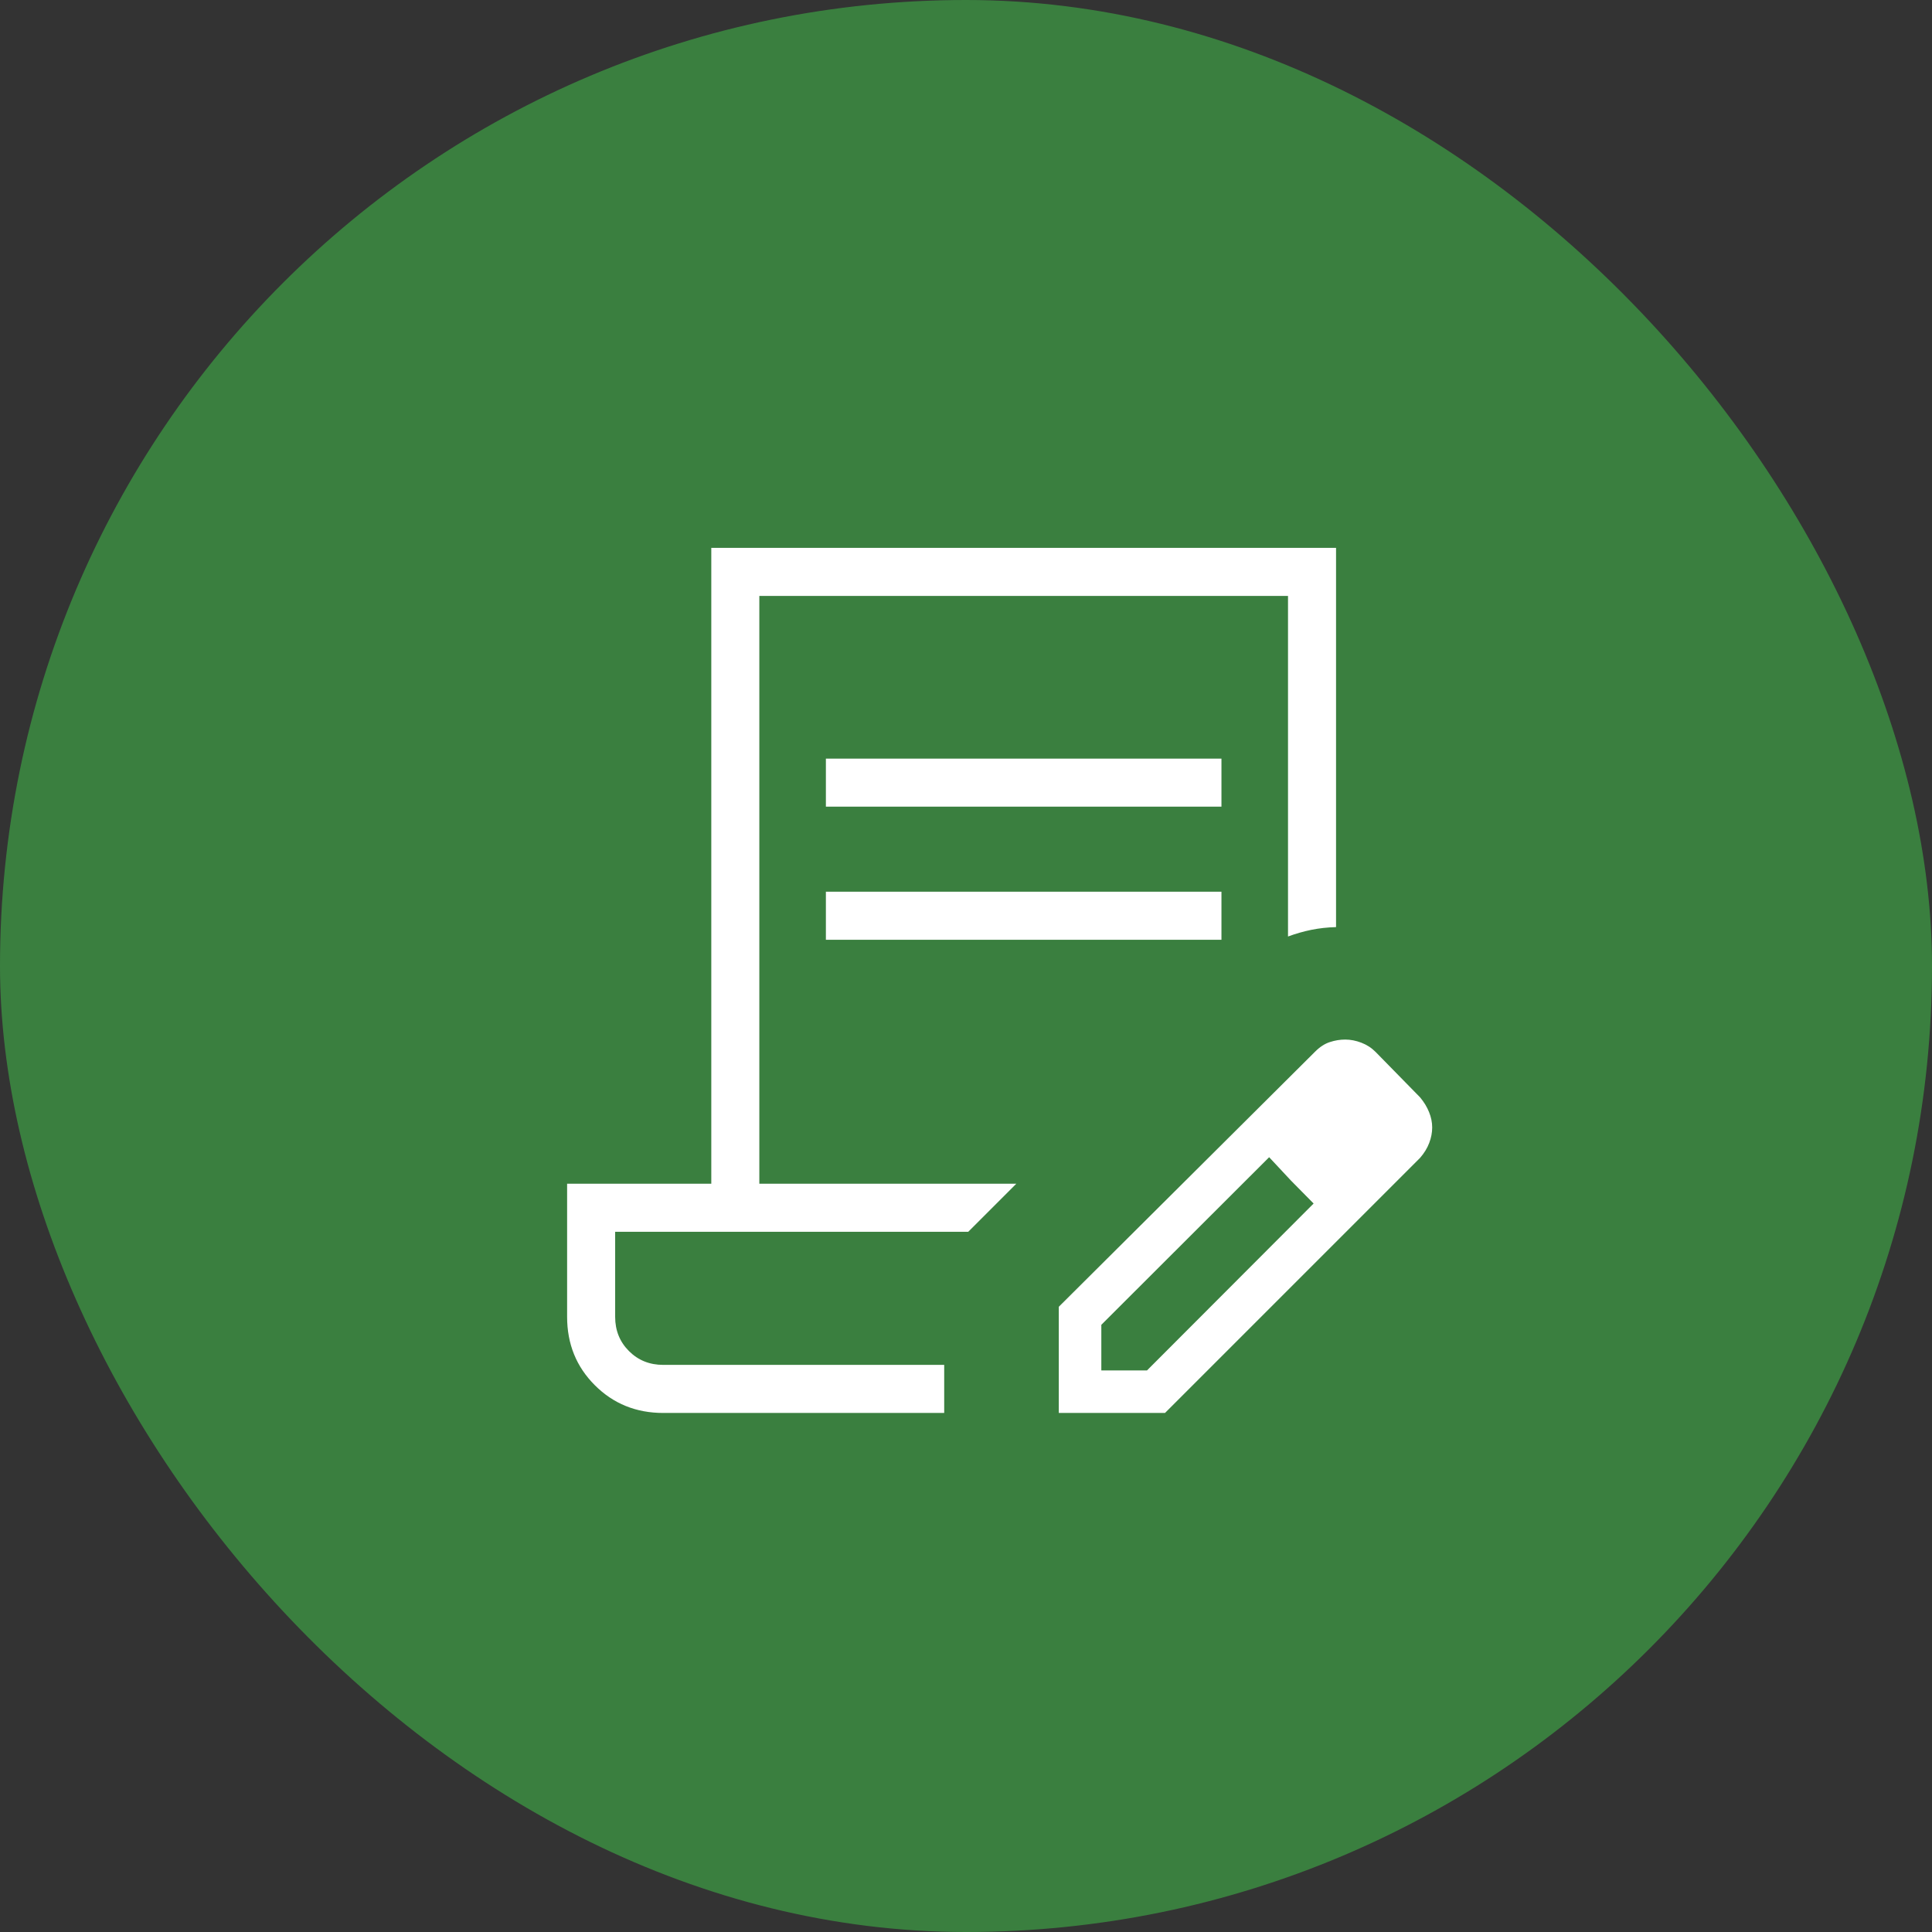 <svg width="67" height="67" viewBox="0 0 67 67" fill="none" xmlns="http://www.w3.org/2000/svg">
<rect x="0" y="0" width="67" height="67" fill="#333333" stroke="none"/>
<rect width="67" height="67" rx="33.5" fill="#3A7F3F"/>
<mask id="mask0_6079_2417" style="mask-type:alpha" maskUnits="userSpaceOnUse" x="13" y="14" width="40" height="40">
<rect x="13" y="14" width="40" height="40" fill="#D9D9D9"/>
</mask>
<g mask="url(#mask0_6079_2417)">
<path d="M28.641 27.974V26.308H42.359V27.974H28.641ZM28.641 32.59V30.923H42.359V32.59H28.641ZM32.744 49H23C22.06 49 21.269 48.679 20.628 48.038C19.987 47.398 19.667 46.607 19.667 45.667V41.051H24.667V19H46.333V32.151C46.034 32.159 45.749 32.191 45.479 32.245C45.209 32.3 44.938 32.377 44.667 32.477V20.667H26.333V41.051H35.244L33.577 42.718H21.333V45.667C21.333 46.139 21.493 46.535 21.812 46.854C22.132 47.174 22.528 47.333 23 47.333H32.744V49ZM36.718 49V45.318L45.606 36.471C45.77 36.306 45.941 36.195 46.119 36.138C46.296 36.08 46.473 36.051 46.651 36.051C46.834 36.051 47.02 36.087 47.208 36.159C47.396 36.23 47.562 36.337 47.705 36.481L49.247 38.055C49.384 38.219 49.488 38.39 49.559 38.568C49.631 38.745 49.667 38.922 49.667 39.099C49.667 39.277 49.633 39.456 49.564 39.636C49.496 39.817 49.39 39.989 49.247 40.154L40.401 49H36.718ZM38.193 47.526H39.776L45.555 41.737L44.773 40.945L44.013 40.131L38.193 45.943V47.526ZM44.773 40.945L44.013 40.131L45.555 41.737L44.773 40.945Z" fill="white"/>
</g>
</svg>
